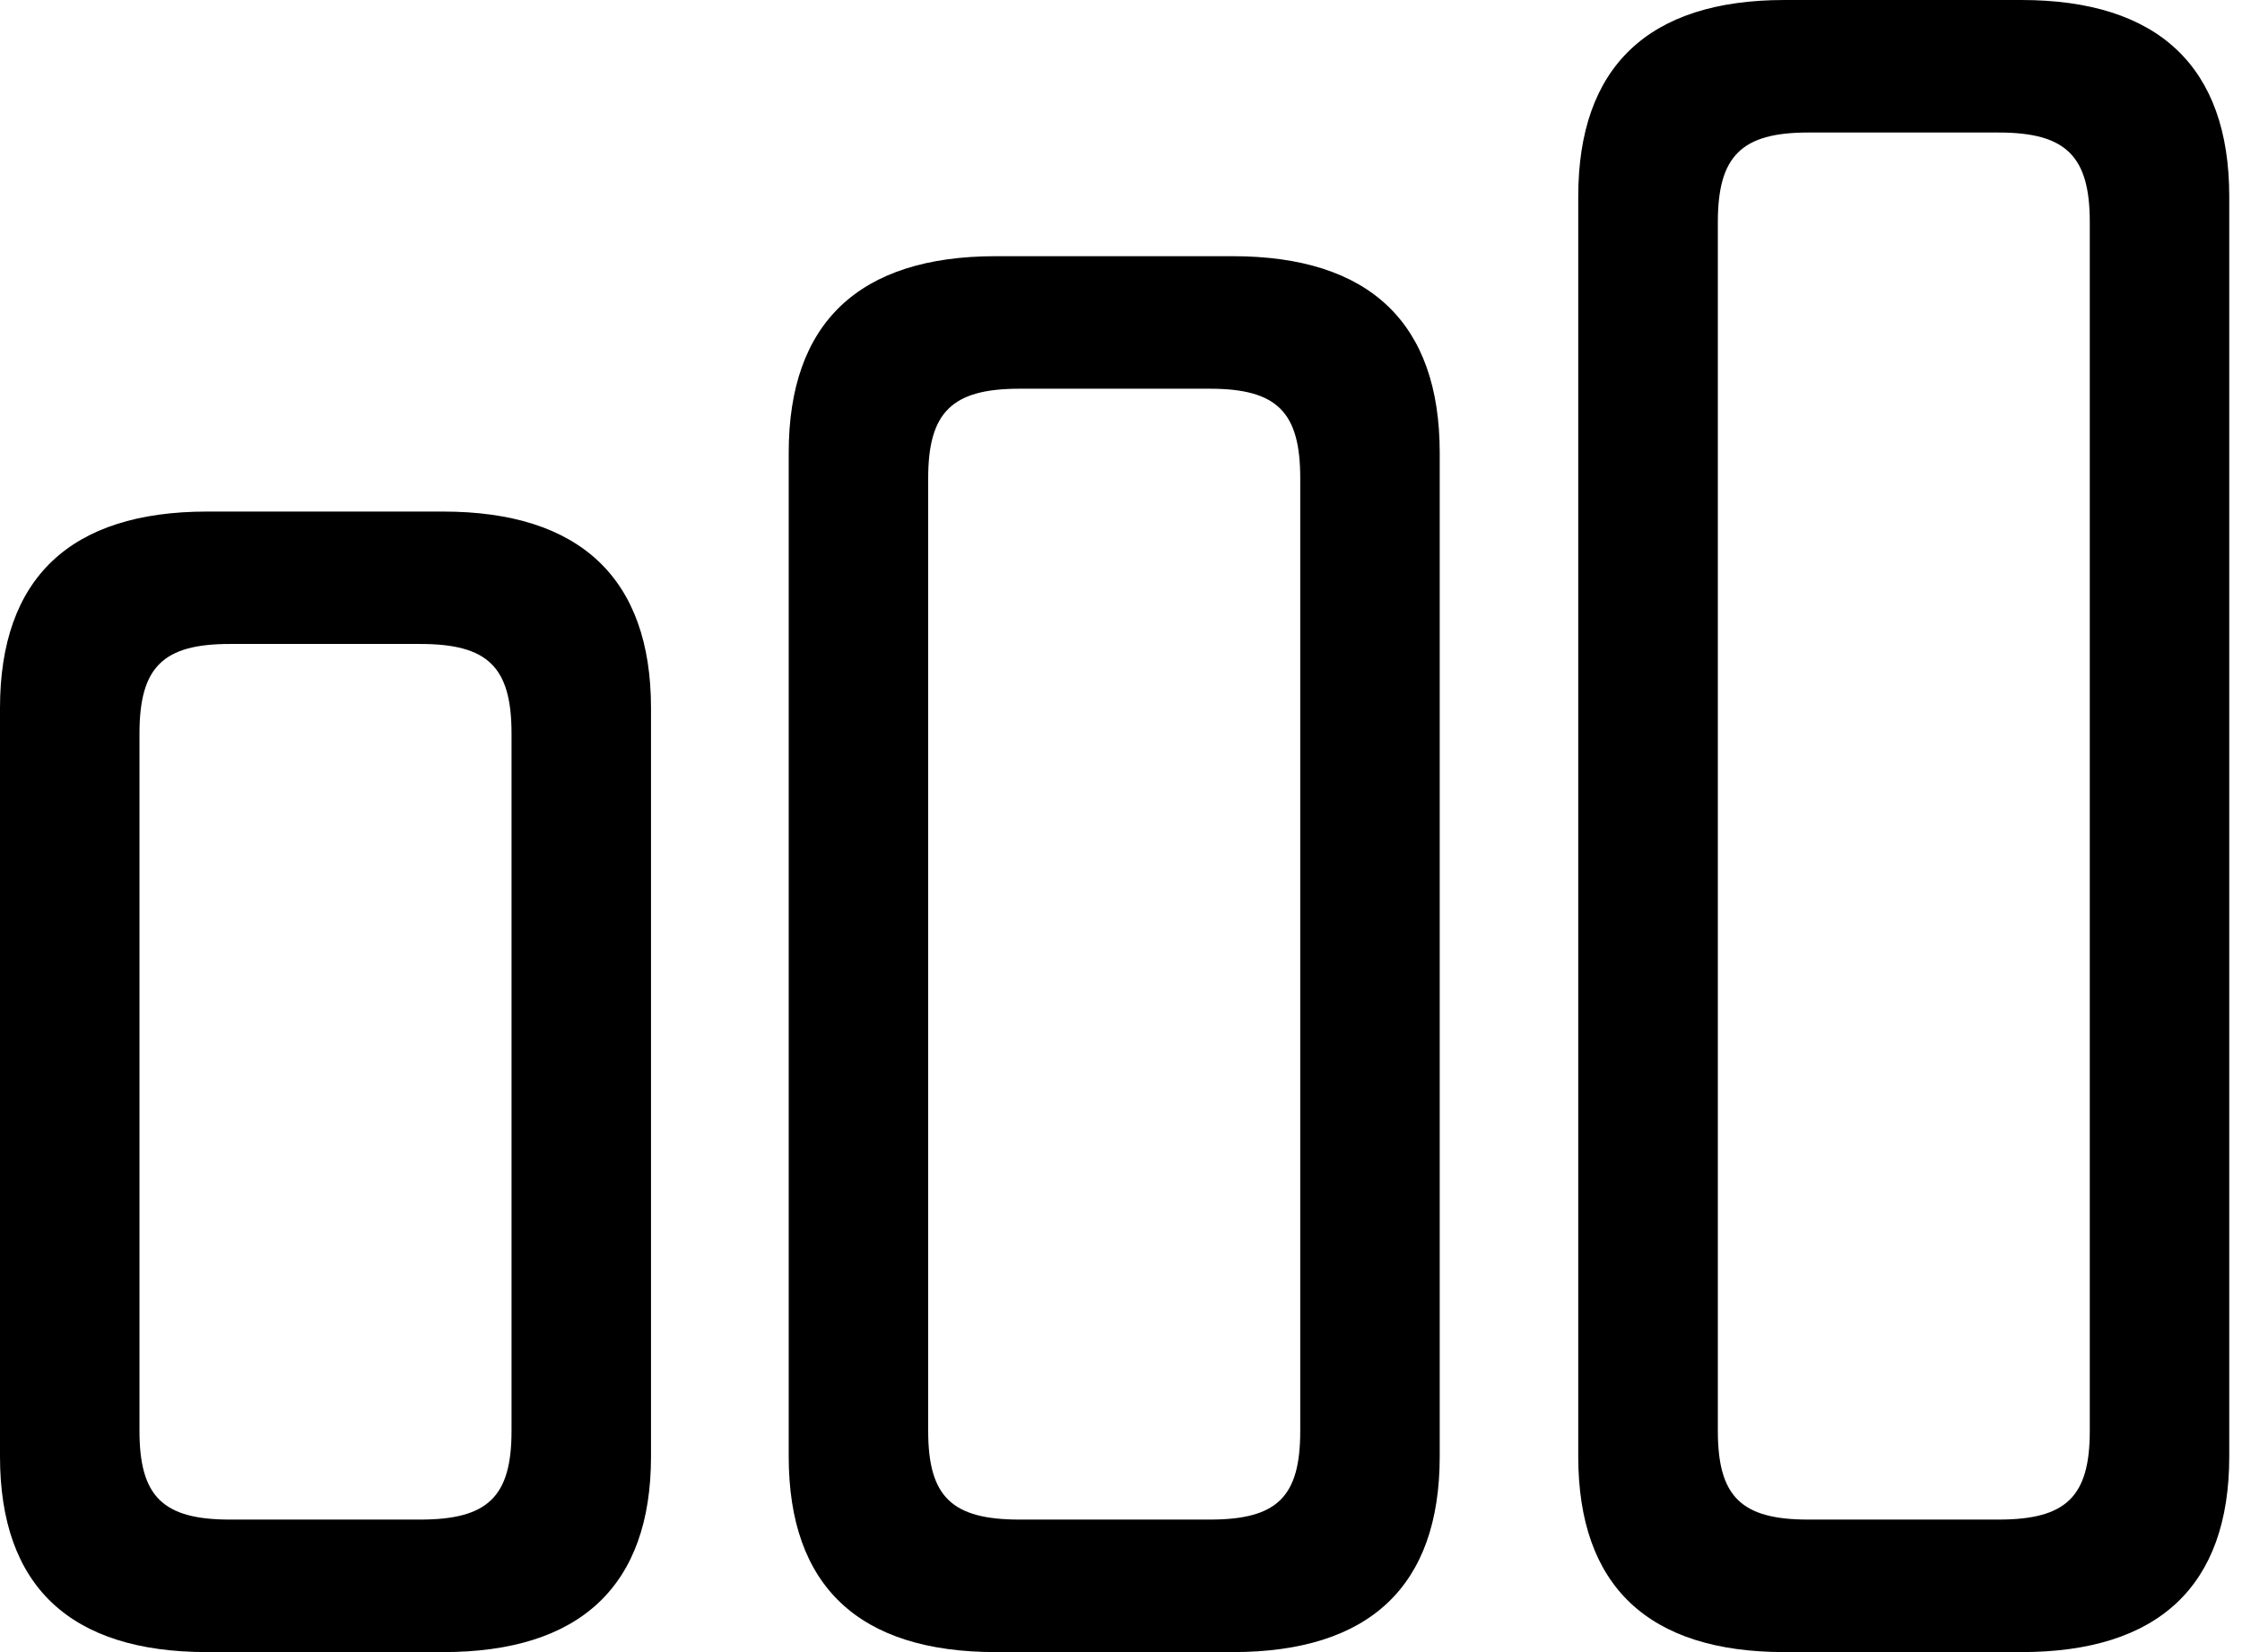 <?xml version="1.0" encoding="UTF-8"?>
<svg width="19px" height="14px" viewBox="0 0 19 14" version="1.1" xmlns="http://www.w3.org/2000/svg" xmlns:xlink="http://www.w3.org/1999/xlink">
    <title>Stats</title>
    <g id="Stats" stroke="none" stroke-width="1" fill="none" fill-rule="evenodd">
        <path d="M17.13,14 C18.29,14 18.892,13.442 18.892,12.342 L18.892,1.665 C18.892,0.565 18.29,0 17.13,0 L15.123,0 C13.97,0 13.375,0.565 13.375,1.665 L13.375,12.342 C13.375,13.442 13.97,14 15.123,14 L17.13,14 Z M16.937,12.877 L15.323,12.877 C14.758,12.877 14.558,12.684 14.558,12.126 L14.558,1.881 C14.558,1.323 14.758,1.123 15.323,1.123 L16.937,1.123 C17.509,1.123 17.71,1.323 17.71,1.881 L17.71,12.126 C17.71,12.684 17.509,12.877 16.937,12.877 Z M10.446,14 C11.606,14 12.201,13.442 12.201,12.342 L12.201,3.836 C12.201,2.736 11.606,2.171 10.446,2.171 L8.439,2.171 C7.279,2.171 6.684,2.736 6.684,3.836 L6.684,12.342 C6.684,13.442 7.279,14 8.439,14 L10.446,14 Z M10.253,12.877 L8.639,12.877 C8.067,12.877 7.866,12.684 7.866,12.126 L7.866,4.052 C7.866,3.494 8.067,3.294 8.639,3.294 L10.253,3.294 C10.825,3.294 11.019,3.494 11.019,4.052 L11.019,12.126 C11.019,12.684 10.825,12.877 10.253,12.877 Z M3.755,14 C4.914,14 5.517,13.442 5.517,12.342 L5.517,6 C5.517,4.9 4.914,4.335 3.755,4.335 L1.755,4.335 C0.595,4.335 0,4.9 0,6 L0,12.342 C0,13.442 0.595,14 1.755,14 L3.755,14 Z M3.561,12.877 L1.948,12.877 C1.383,12.877 1.182,12.684 1.182,12.126 L1.182,6.216 C1.182,5.651 1.383,5.457 1.948,5.457 L3.561,5.457 C4.134,5.457 4.335,5.651 4.335,6.216 L4.335,12.126 C4.335,12.684 4.134,12.877 3.561,12.877 Z" id="􀐾" fill="#000000" fill-rule="nonzero"></path>
    </g>
</svg>
